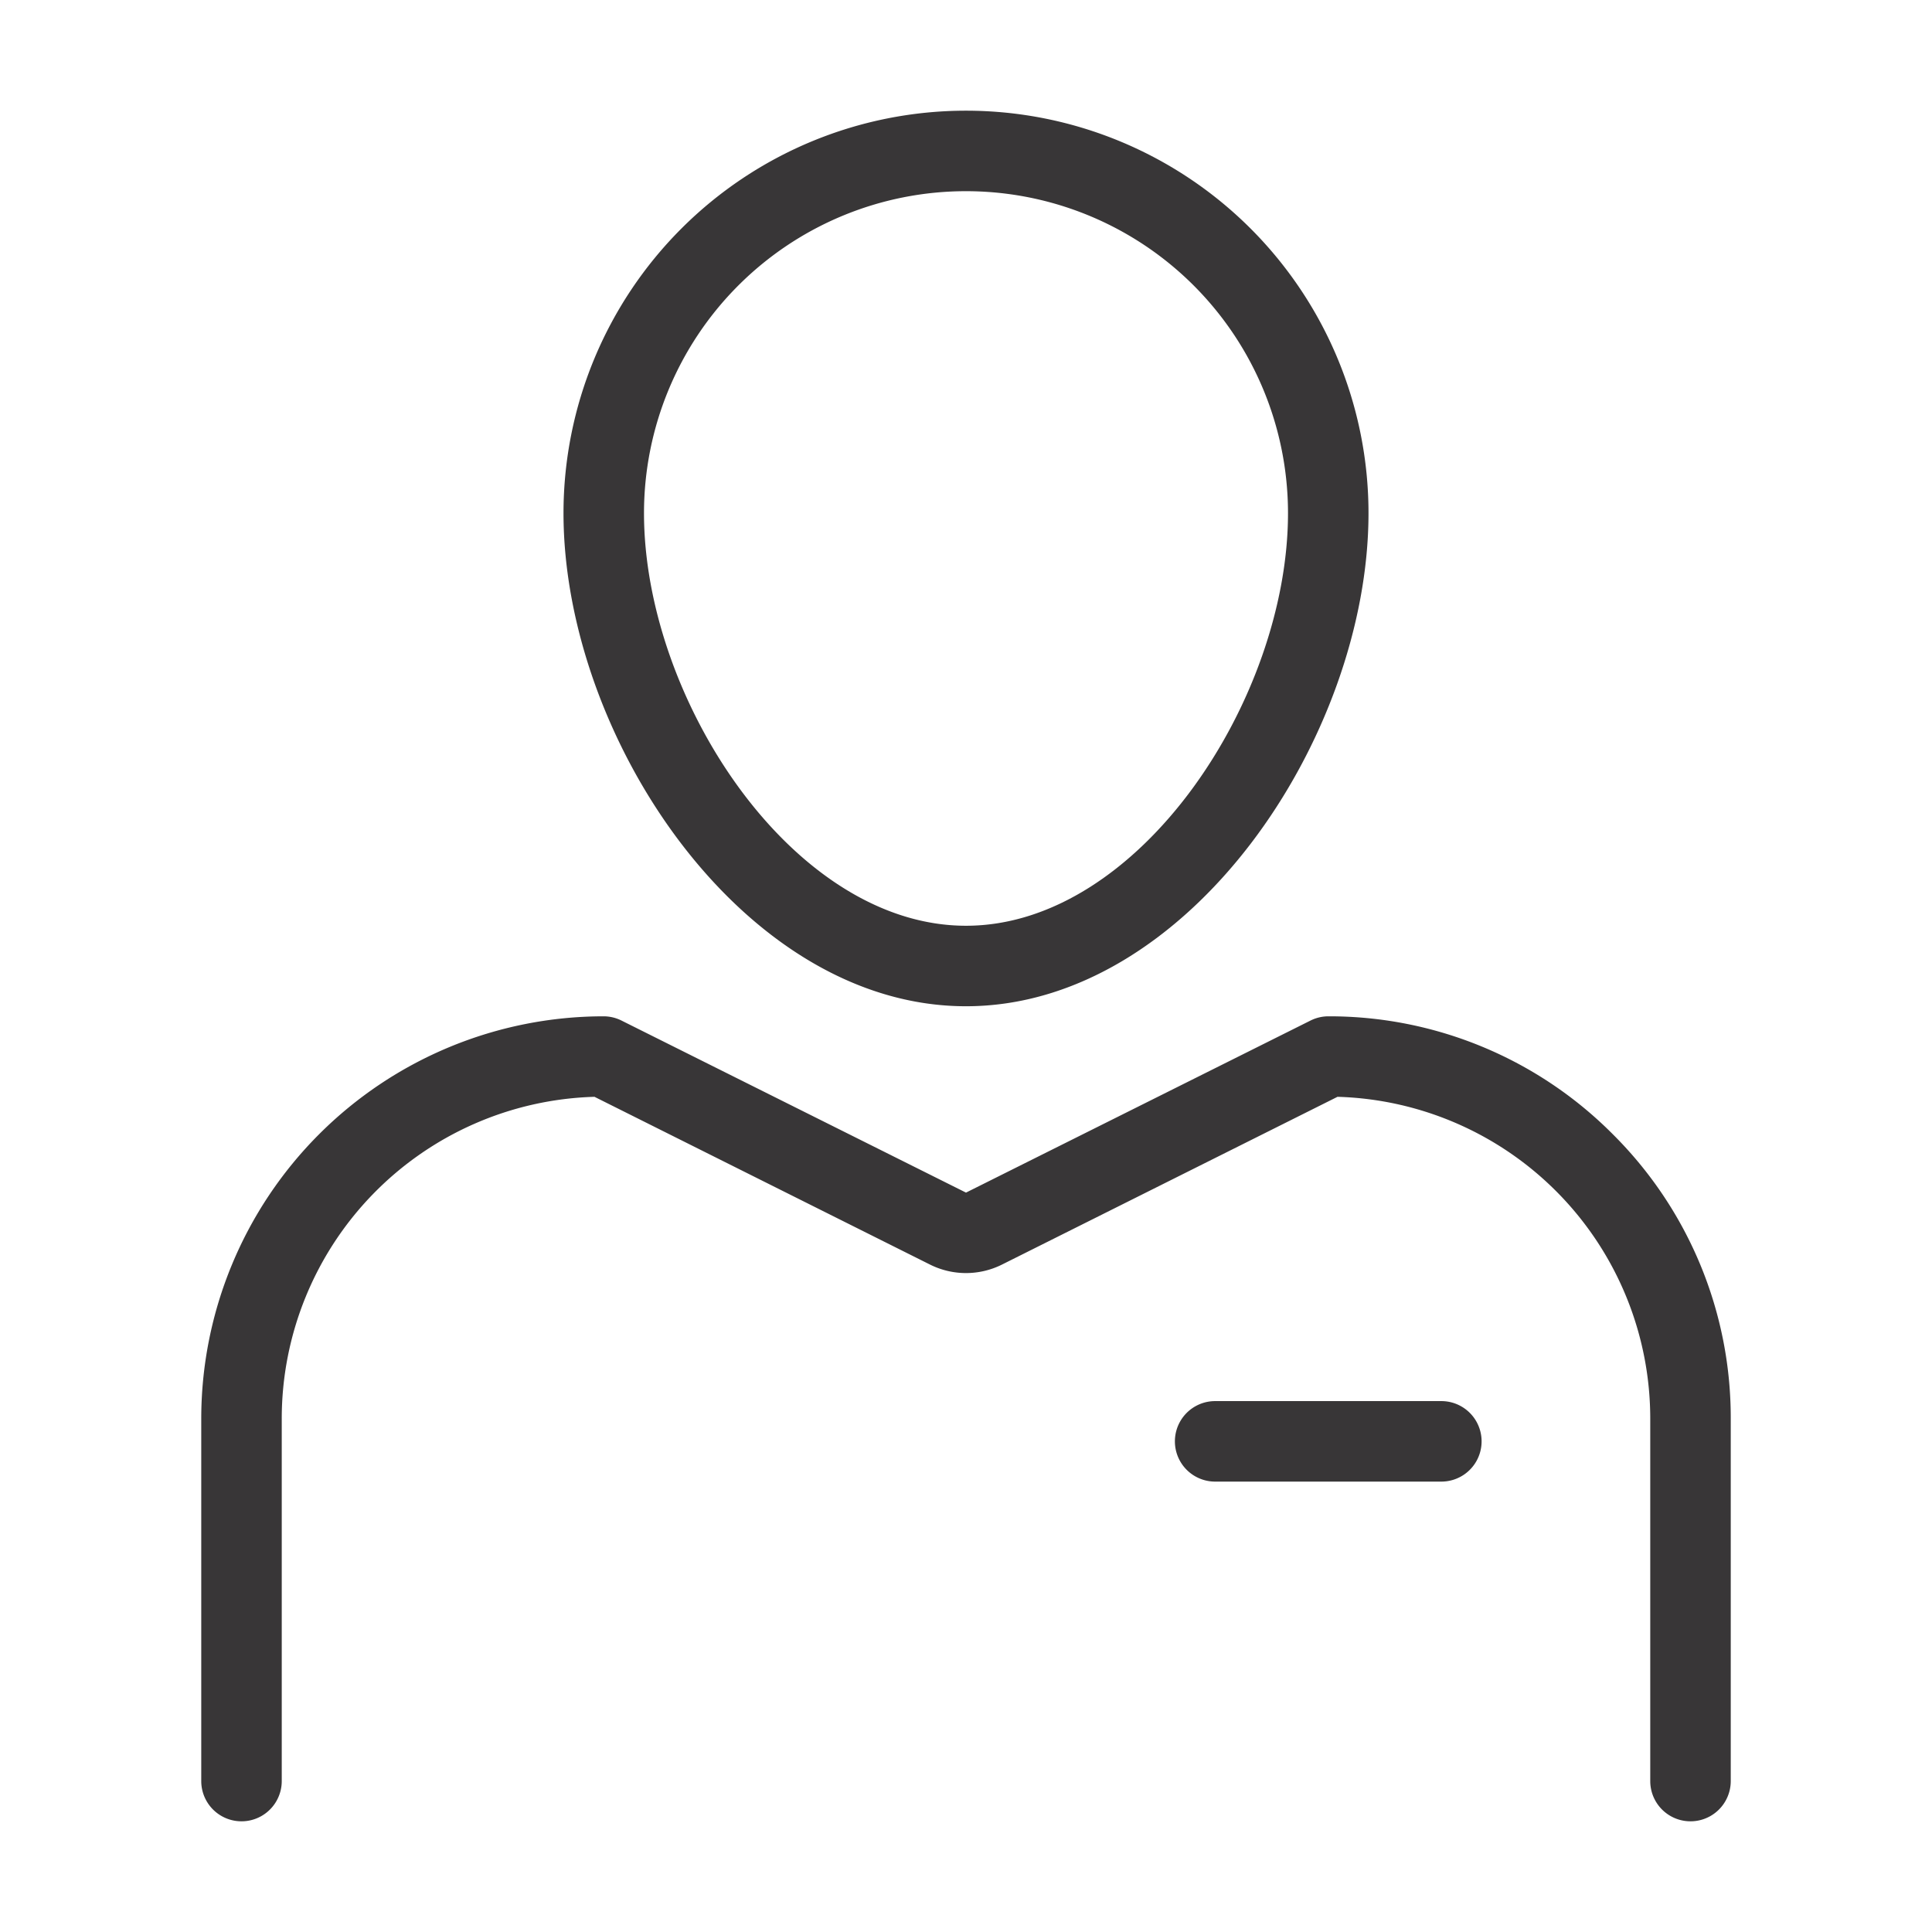 <svg id="Layer_1" data-name="Layer 1" xmlns="http://www.w3.org/2000/svg" width="48" height="48" viewBox="0 0 48 48"><defs><style>.cls-1{fill:#383637;}</style></defs><path class="cls-1" d="M40.07,28.18A9.93,9.93,0,0,0,33,25.25a1,1,0,0,0-.45.11L24,29.63l-8.55-4.27a1,1,0,0,0-.45-.11,10,10,0,0,0-10,10v9a1,1,0,0,0,2,0v-9a8,8,0,0,1,7.77-8l8.34,4.17a2,2,0,0,0,1.78,0l8.34-4.17a8,8,0,0,1,7.77,8v9a1,1,0,0,0,2,0v-9A9.93,9.93,0,0,0,40.07,28.18Z"/><path class="cls-1" d="M35.81,34.81H30.19a1,1,0,1,0,0,2h5.62a1,1,0,0,0,0-2Z"/><path class="cls-1" d="M24,25c5.54,0,10-6.7,10-12.25a10,10,0,0,0-20,0C14,18.3,18.46,25,24,25ZM24,4.75a8,8,0,0,1,8,8C32,17.36,28.31,23,24,23s-8-5.64-8-10.25A8,8,0,0,1,24,4.75Z"/></svg>